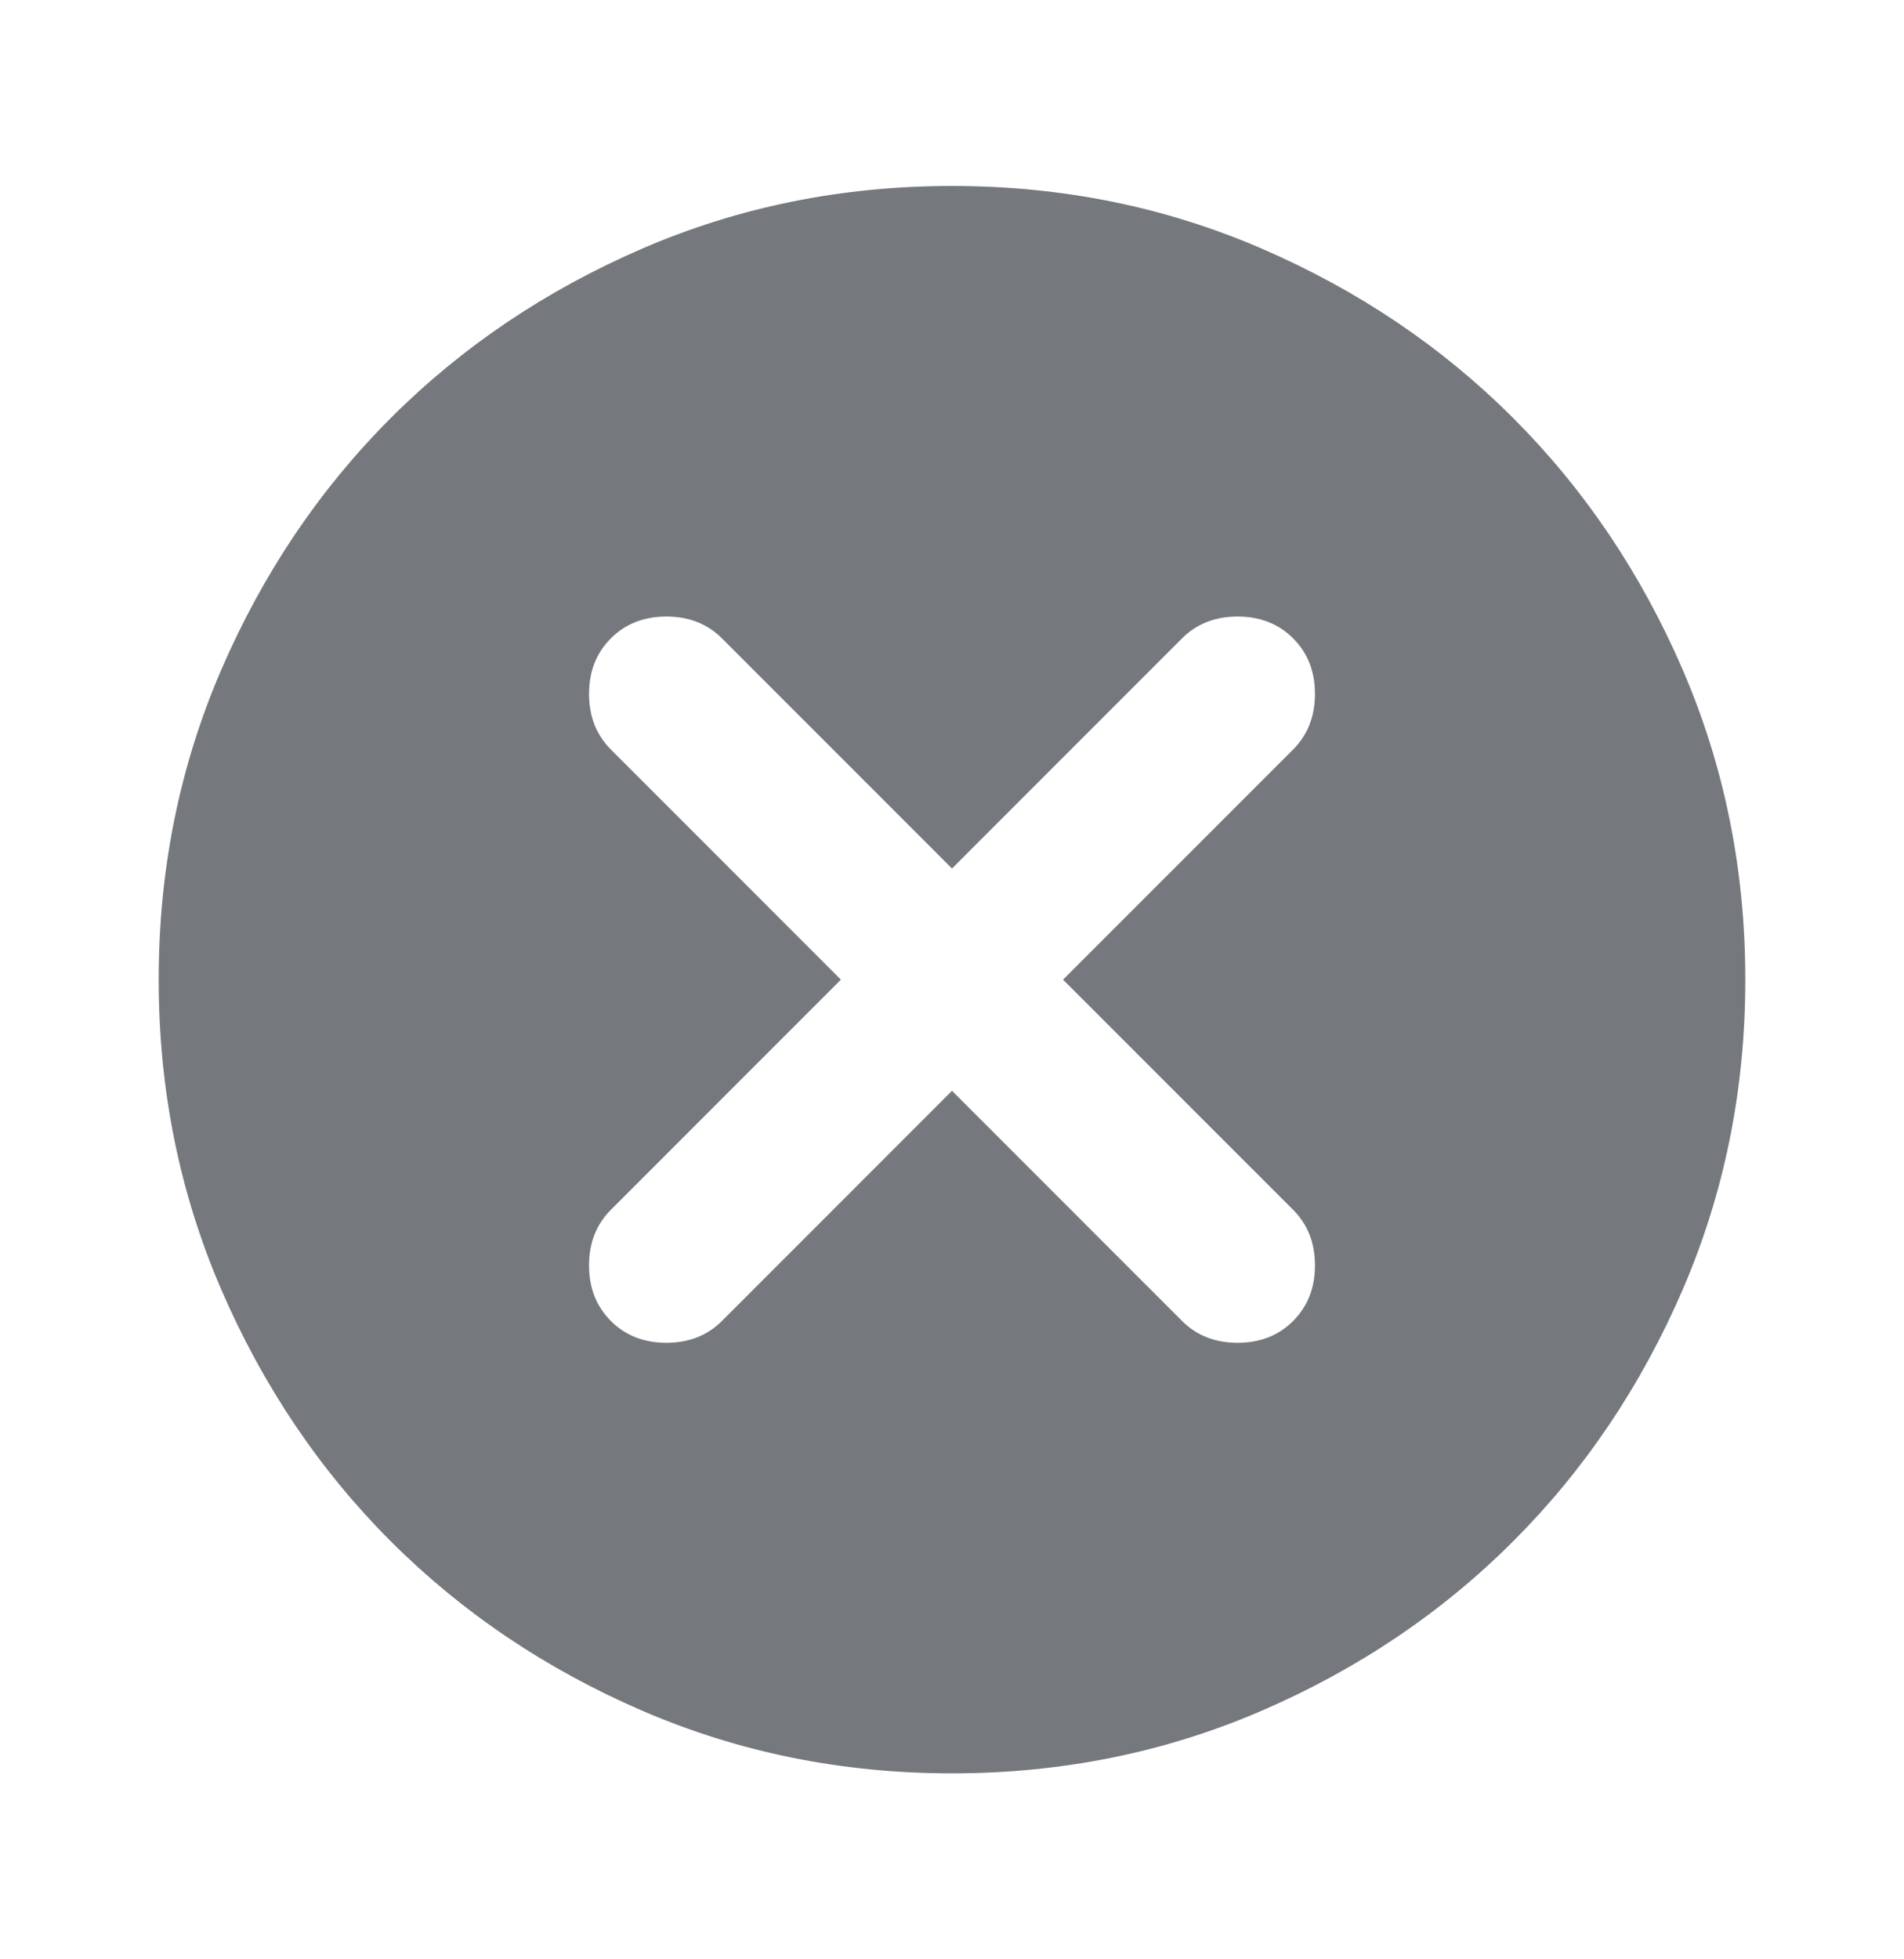 <svg width="35" height="36" viewBox="0 0 35 36" fill="none" xmlns="http://www.w3.org/2000/svg">
<path d="M17.5 20.042L21.729 24.271C21.996 24.538 22.337 24.672 22.75 24.672C23.163 24.672 23.503 24.538 23.771 24.271C24.038 24.003 24.172 23.663 24.172 23.25C24.172 22.837 24.038 22.497 23.771 22.229L19.541 18L23.771 13.771C24.038 13.503 24.172 13.163 24.172 12.75C24.172 12.337 24.038 11.996 23.771 11.729C23.503 11.462 23.163 11.328 22.75 11.328C22.337 11.328 21.996 11.462 21.729 11.729L17.5 15.958L13.271 11.729C13.003 11.462 12.663 11.328 12.25 11.328C11.837 11.328 11.496 11.462 11.229 11.729C10.962 11.996 10.828 12.337 10.828 12.75C10.828 13.163 10.962 13.503 11.229 13.771L15.458 18L11.229 22.229C10.962 22.497 10.828 22.837 10.828 23.25C10.828 23.663 10.962 24.003 11.229 24.271C11.496 24.538 11.837 24.672 12.25 24.672C12.663 24.672 13.003 24.538 13.271 24.271L17.5 20.042ZM17.5 32.583C15.482 32.583 13.587 32.2 11.812 31.435C10.038 30.669 8.495 29.63 7.182 28.318C5.87 27.005 4.831 25.462 4.065 23.688C3.299 21.913 2.917 20.017 2.917 18C2.917 15.983 3.299 14.087 4.065 12.312C4.831 10.538 5.87 8.995 7.182 7.682C8.495 6.37 10.038 5.331 11.812 4.565C13.587 3.799 15.482 3.417 17.5 3.417C19.517 3.417 21.413 3.799 23.187 4.565C24.962 5.331 26.505 6.37 27.817 7.682C29.13 8.995 30.169 10.538 30.935 12.312C31.7 14.087 32.083 15.983 32.083 18C32.083 20.017 31.7 21.913 30.935 23.688C30.169 25.462 29.13 27.005 27.817 28.318C26.505 29.63 24.962 30.669 23.187 31.435C21.413 32.2 19.517 32.583 17.5 32.583Z" fill="#1A2027" fill-opacity="0.6"/>
</svg>
